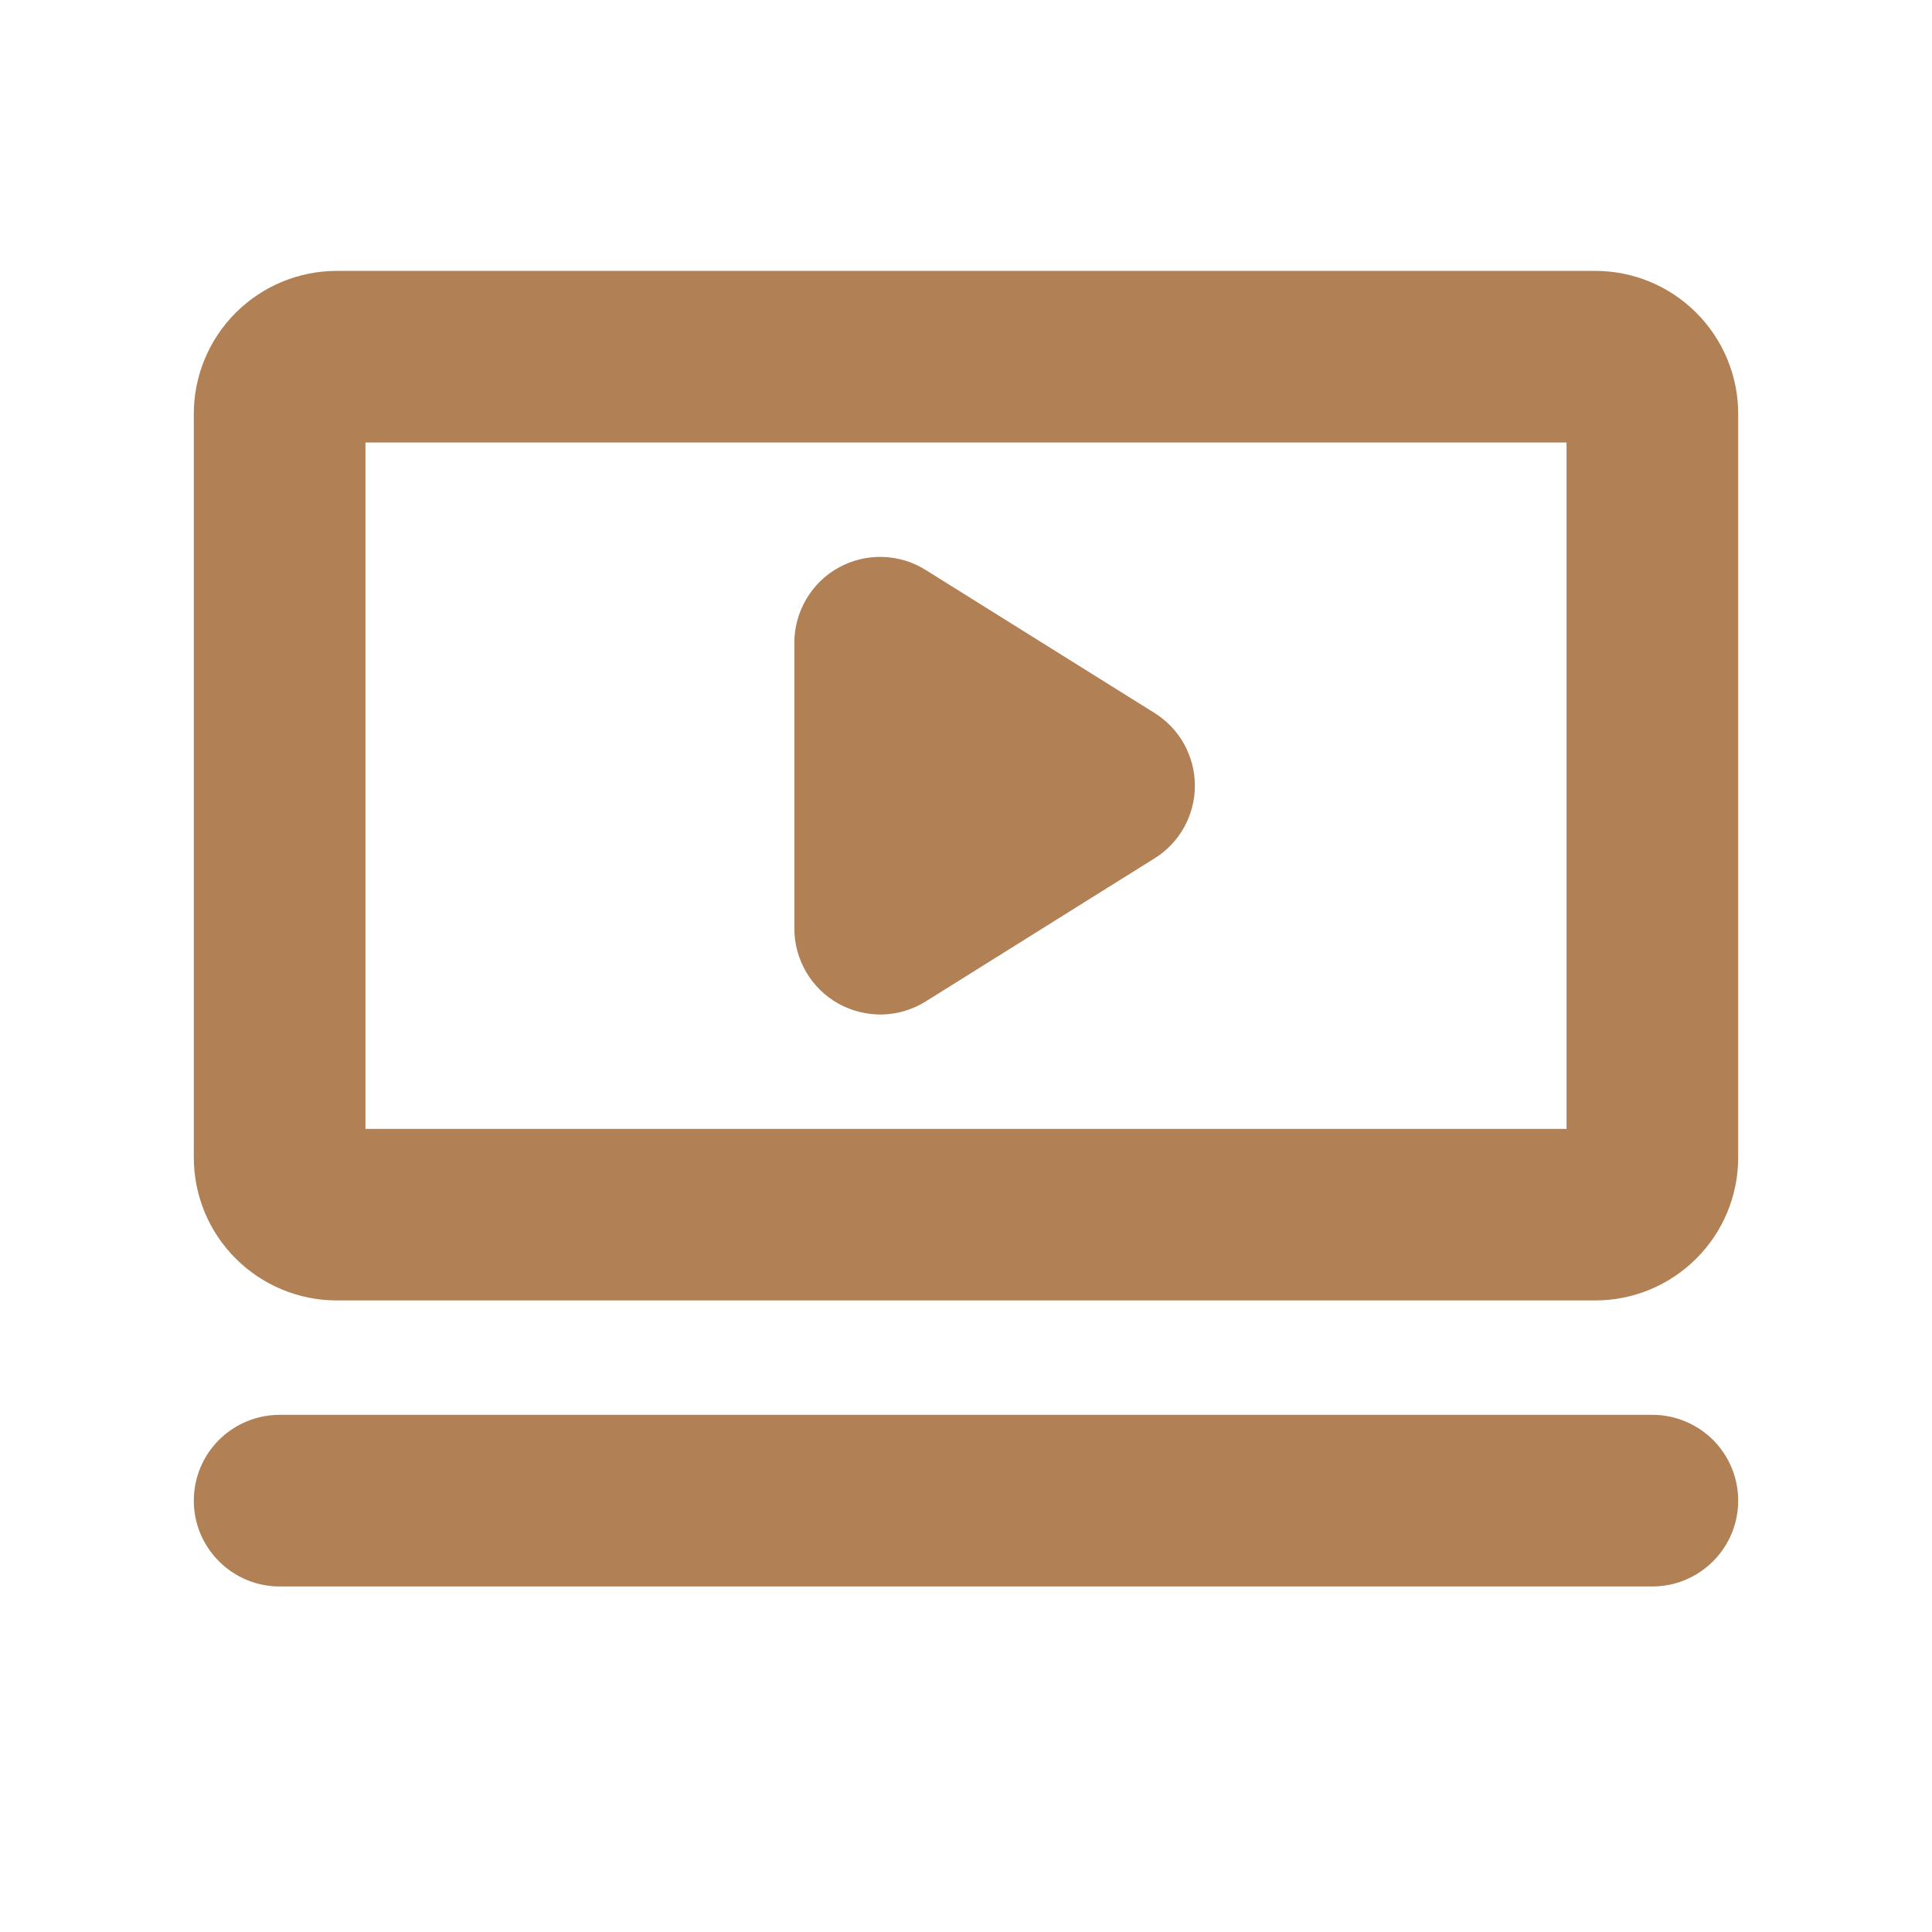 <svg width="19" height="19" viewBox="0 0 19 19" fill="none" xmlns="http://www.w3.org/2000/svg">
<path d="M15.688 2.664H3.312C2.94 2.664 2.582 2.812 2.318 3.076C2.054 3.34 1.906 3.697 1.906 4.07V11.383C1.906 11.756 2.054 12.114 2.318 12.377C2.582 12.641 2.94 12.789 3.312 12.789H15.688C16.061 12.789 16.418 12.641 16.682 12.377C16.946 12.114 17.094 11.756 17.094 11.383V4.07C17.094 3.697 16.946 3.34 16.682 3.076C16.418 2.812 16.061 2.664 15.688 2.664ZM15.406 11.102H3.594V4.352H15.406V11.102ZM17.094 14.758C17.094 14.982 17.005 15.196 16.847 15.354C16.688 15.513 16.474 15.602 16.25 15.602H2.75C2.526 15.602 2.312 15.513 2.153 15.354C1.995 15.196 1.906 14.982 1.906 14.758C1.906 14.534 1.995 14.319 2.153 14.161C2.312 14.003 2.526 13.914 2.75 13.914H16.25C16.474 13.914 16.688 14.003 16.847 14.161C17.005 14.319 17.094 14.534 17.094 14.758ZM7.812 9.133V6.32C7.812 6.17 7.853 6.022 7.929 5.892C8.006 5.762 8.115 5.655 8.247 5.582C8.379 5.509 8.528 5.473 8.678 5.477C8.829 5.481 8.976 5.525 9.103 5.605L11.353 7.011C11.475 7.087 11.575 7.192 11.645 7.317C11.714 7.443 11.751 7.583 11.751 7.727C11.751 7.87 11.714 8.011 11.645 8.136C11.575 8.261 11.475 8.367 11.353 8.442L9.103 9.849C8.976 9.928 8.829 9.973 8.678 9.977C8.528 9.98 8.379 9.944 8.247 9.871C8.115 9.798 8.006 9.691 7.929 9.561C7.853 9.431 7.812 9.283 7.812 9.133Z" fill="#B18054"/>
</svg>
